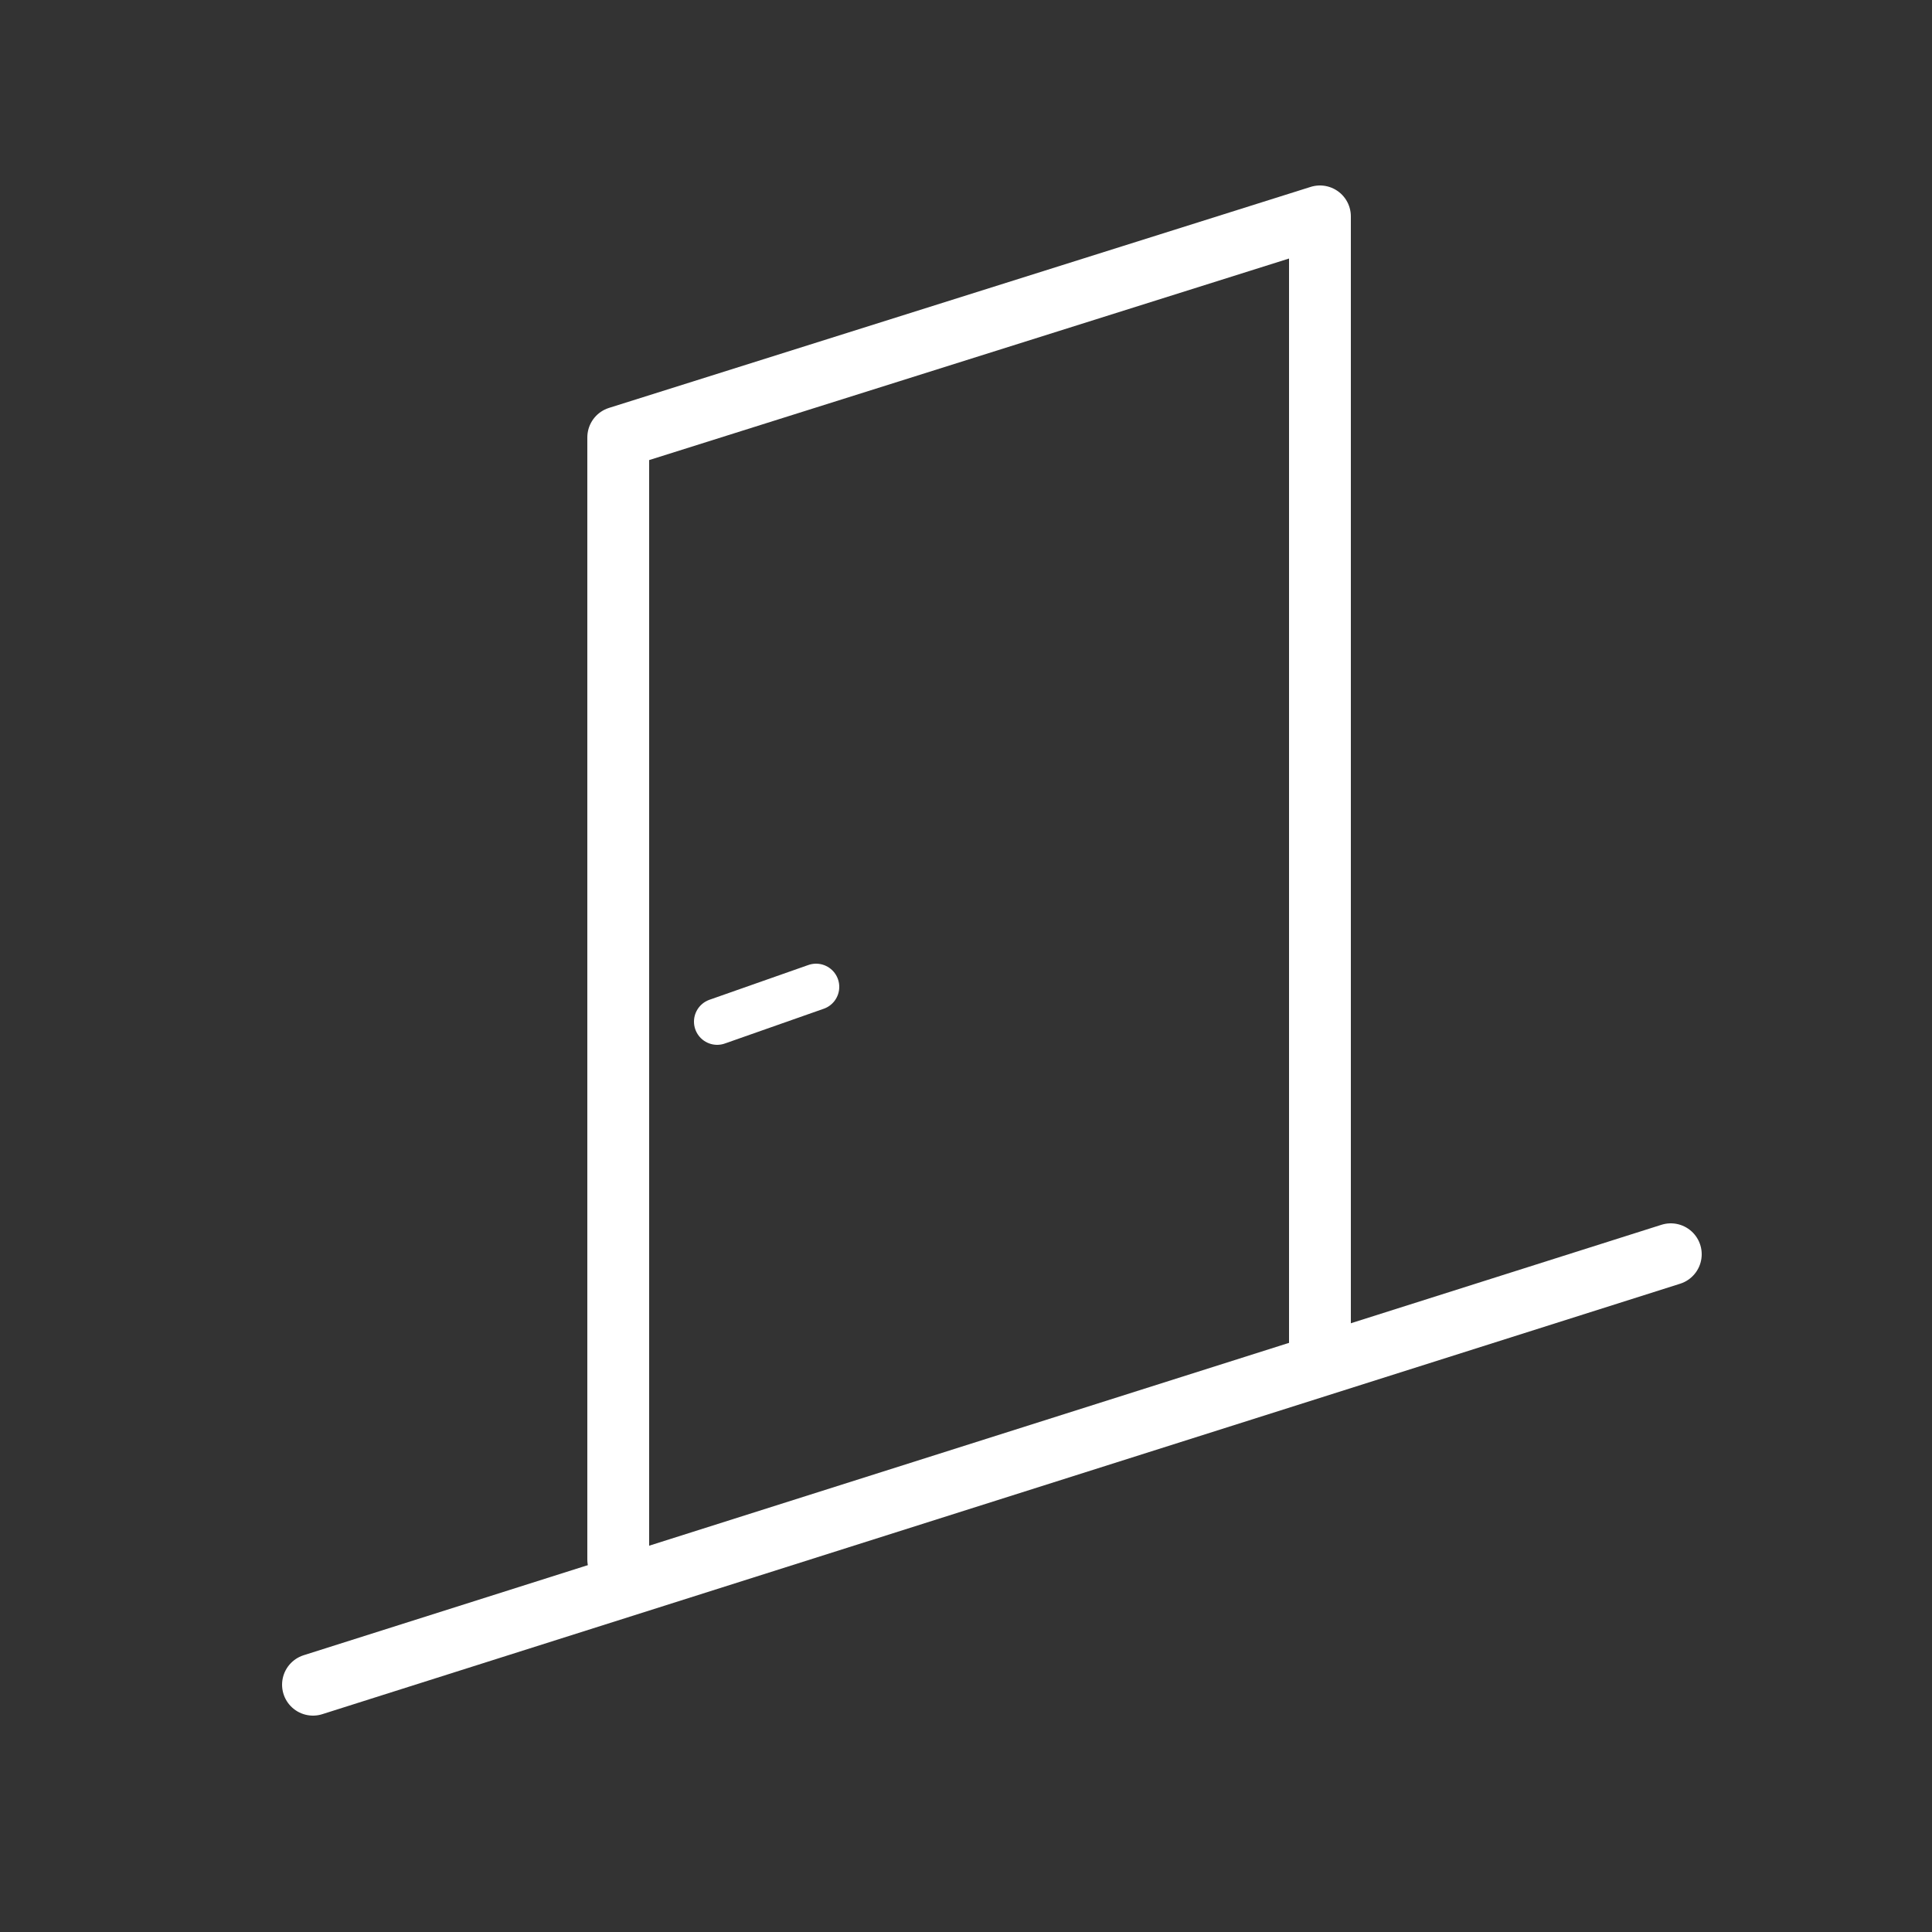 <?xml version="1.0" encoding="utf-8"?>
<!-- Generator: Adobe Illustrator 22.0.1, SVG Export Plug-In . SVG Version: 6.00 Build 0)  -->
<svg version="1.1" xmlns="http://www.w3.org/2000/svg" xmlns:xlink="http://www.w3.org/1999/xlink" x="0px" y="0px"
	 viewBox="0 0 250 250" style="enable-background:new 0 0 250 250;" xml:space="preserve">
<rect x="0" y="0" width="250" height="250" fill="#333333" stroke="none"/>
<g id="PDF">
</g>
<g id="Ebene_30" style="display:none;">
	<rect x="-196.8" y="-62.3" style="display:inline;" width="6384.6" height="519.1"/>
</g>
<g id="Pergola">
</g>
<g id="Dusche">
</g>
<g id="Fassade">
	<g id="Duotone_4_">
	</g>
</g>
<g id="Geländer">
</g>
<g id="Pivottüre">
</g>
<g id="Wintergarten">
</g>
<g id="Balkon-__x26__Terrassenverglasung">
	<g id="V1" style="display:none;">
	</g>
	<g id="V2">
	</g>
</g>
<g id="Küche">
</g>
<g id="Schiebetür">
</g>
<g id="autom._Schiebetüren">
</g>
<g id="Buroabschlüsse">
	<g id="duo_tone_1" style="display:none;">
	</g>
	<g id="Duotone_9_">
	</g>
</g>
<g id="Tür">
	
		<line style="fill:none;stroke:#FFFFFF;stroke-width:8;stroke-linecap:round;stroke-linejoin:round;stroke-miterlimit:10;" x1="40.5" y1="218" x2="216.2" y2="162.3"/>
	
		<polyline style="fill:none;stroke:#FFFFFF;stroke-width:8;stroke-linecap:round;stroke-linejoin:round;stroke-miterlimit:10;" points="
		80,201.8 80,56.6 170.8,28 170.8,176.1 	"/>
	
		<line style="fill:none;stroke:#FFFFFF;stroke-width:6;stroke-linecap:round;stroke-linejoin:round;stroke-miterlimit:10;" x1="92.8" y1="132.2" x2="105.6" y2="127.7"/>
</g>
<g id="Brandschutztüre">
</g>
<g id="Treppen">
	<g id="saftey" style="display:none;">
	</g>
</g>
<g id="Fenster">
</g>
<g id="Service">
</g>
<g id="Sauna">
</g>
<g id="Raumtrennungen">
</g>
<g id="Ebene_22">
</g>
<g id="Ebene_23">
</g>
<g id="Ebene_24">
</g>
<g id="Ebene_25">
</g>
</svg>
